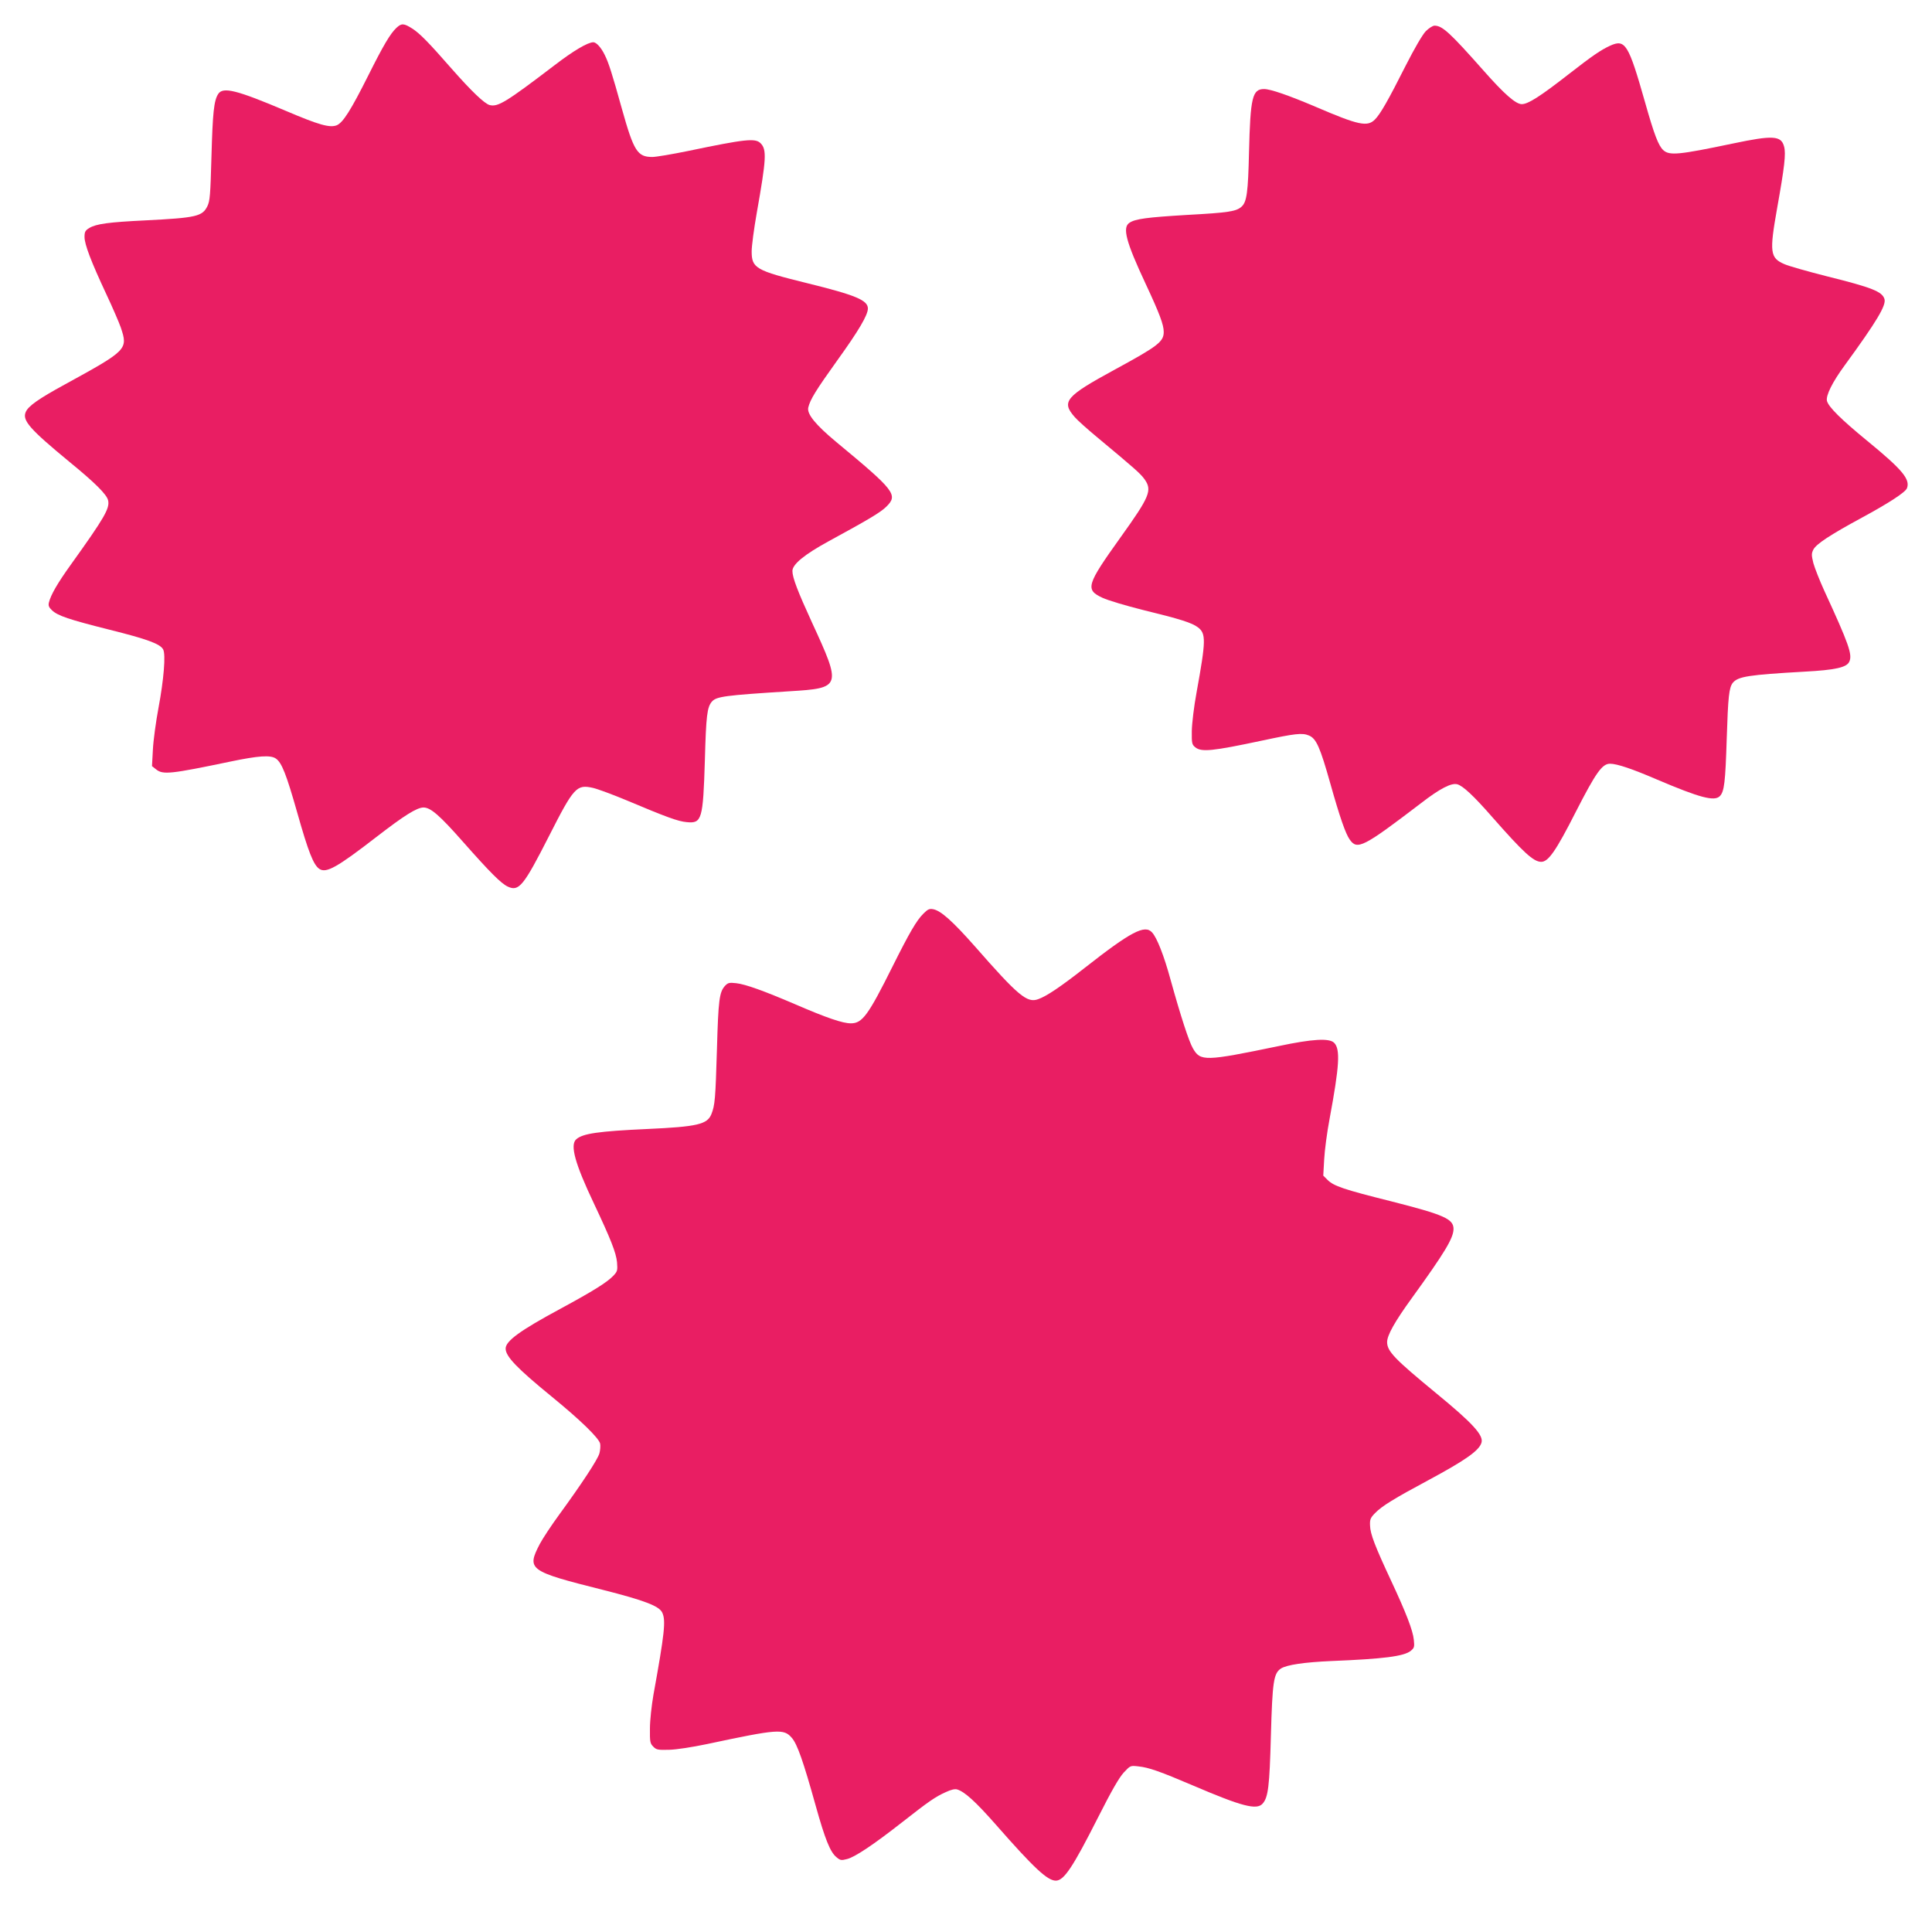 <?xml version="1.0" standalone="no"?>
<!DOCTYPE svg PUBLIC "-//W3C//DTD SVG 20010904//EN"
 "http://www.w3.org/TR/2001/REC-SVG-20010904/DTD/svg10.dtd">
<svg version="1.0" xmlns="http://www.w3.org/2000/svg"
 width="1280pt" height="1264pt" viewBox="0 0 1280 1264"
 preserveAspectRatio="xMidYMid meet">
<g transform="translate(0,1264) scale(0.1,-0.1)"
fill="#e91e63" stroke="none">
<path d="M2627 12456 c-41 -38 -87 -116 -187 -316 -116 -231 -167 -312 -209
-330 -46 -18 -118 2 -336 95 -328 139 -417 161 -449 113 -29 -44 -37 -126 -45
-414 -7 -256 -10 -295 -27 -330 -33 -68 -75 -77 -409 -94 -246 -12 -328 -23
-374 -51 -26 -16 -31 -25 -31 -59 0 -49 43 -162 143 -376 42 -89 85 -189 97
-223 49 -146 44 -151 -370 -378 -176 -96 -244 -144 -260 -184 -23 -55 28 -113
290 -329 170 -139 246 -215 256 -254 13 -53 -23 -115 -246 -426 -89 -124 -133
-200 -146 -252 -5 -21 0 -32 21 -52 39 -36 110 -60 380 -128 249 -62 337 -94
356 -131 18 -33 4 -201 -31 -387 -17 -91 -34 -215 -37 -276 l-6 -110 28 -22
c45 -36 97 -30 490 52 187 39 268 45 303 20 39 -27 69 -104 141 -357 74 -262
108 -348 147 -374 46 -30 117 10 382 215 180 139 264 192 308 192 47 0 107
-52 262 -228 176 -199 251 -275 296 -296 74 -35 105 4 274 336 164 323 182
342 290 318 31 -7 131 -44 222 -82 266 -112 342 -140 400 -145 100 -10 108 17
120 412 8 295 15 349 46 386 30 35 88 42 514 69 344 21 347 28 149 457 -94
205 -129 296 -129 340 0 44 79 109 240 197 261 142 342 190 381 228 81 79 60
106 -331 430 -137 114 -195 185 -185 228 13 54 51 115 192 312 142 197 203
301 203 344 0 55 -82 89 -403 168 -341 84 -367 99 -367 211 0 34 15 149 34
256 63 356 67 418 25 460 -35 35 -100 28 -479 -51 -107 -22 -214 -40 -238 -40
-99 0 -123 38 -202 320 -65 234 -88 305 -113 355 -24 50 -56 85 -76 85 -37 0
-133 -57 -258 -153 -320 -244 -374 -277 -429 -263 -34 9 -120 91 -252 241
-153 175 -211 234 -261 266 -55 35 -71 36 -104 5z"/>
<path d="M9446 12433 c-22 -23 -74 -112 -133 -228 -117 -232 -168 -321 -204
-357 -50 -50 -108 -38 -394 85 -179 76 -298 117 -340 117 -78 0 -91 -55 -100
-419 -6 -265 -15 -328 -48 -359 -35 -33 -87 -41 -363 -56 -266 -16 -342 -26
-381 -52 -48 -31 -24 -124 107 -404 92 -197 120 -271 120 -319 0 -65 -38 -94
-323 -249 -329 -179 -357 -213 -266 -316 17 -20 84 -80 148 -133 251 -209 285
-239 313 -277 53 -74 37 -114 -158 -386 -226 -316 -236 -347 -119 -401 34 -16
154 -52 266 -80 250 -61 325 -85 365 -115 55 -41 54 -87 -8 -429 -18 -97 -31
-208 -32 -258 -1 -82 1 -90 23 -108 40 -33 112 -26 441 44 221 47 267 53 312
34 49 -20 74 -78 142 -319 63 -224 101 -332 128 -370 50 -72 89 -52 473 241
124 96 200 135 239 125 37 -9 110 -77 233 -218 206 -234 273 -296 324 -296 47
0 97 71 229 331 134 262 175 319 227 319 46 0 147 -34 314 -106 280 -119 377
-145 413 -109 30 30 37 93 46 380 9 280 15 340 41 372 35 41 104 52 474 73
205 11 280 28 297 66 22 47 -3 117 -166 471 -31 68 -63 150 -72 182 -13 54
-13 63 0 90 20 37 107 95 321 211 179 97 288 168 299 195 23 60 -31 124 -264
315 -172 141 -256 224 -266 264 -8 35 35 123 118 236 213 292 276 398 263 439
-15 49 -82 76 -380 150 -126 32 -254 68 -283 81 -95 41 -100 78 -48 371 49
274 59 361 46 408 -19 73 -74 76 -340 20 -358 -75 -419 -81 -460 -44 -32 29
-60 101 -121 317 -110 387 -131 421 -232 375 -61 -28 -118 -67 -272 -187 -191
-149 -271 -200 -313 -200 -40 0 -117 68 -252 221 -224 253 -274 299 -326 299
-12 0 -38 -17 -58 -37z"/>
<path d="M6117 6586 c-45 -45 -91 -124 -202 -346 -164 -329 -202 -380 -278
-380 -54 0 -160 36 -368 126 -208 89 -329 133 -392 140 -46 5 -54 3 -74 -18
-37 -41 -44 -93 -53 -418 -10 -330 -13 -372 -37 -432 -27 -67 -92 -83 -423
-98 -327 -15 -429 -30 -472 -68 -43 -37 -9 -161 118 -428 110 -233 146 -324
152 -387 4 -54 3 -60 -24 -89 -42 -44 -133 -101 -349 -218 -271 -146 -365
-215 -365 -265 0 -52 75 -130 305 -318 191 -156 311 -273 321 -311 3 -15 1
-45 -5 -66 -12 -41 -115 -198 -266 -405 -52 -71 -110 -159 -129 -195 -88 -170
-73 -180 420 -304 276 -70 372 -107 392 -151 24 -53 15 -136 -59 -545 -12 -70
-23 -168 -23 -222 -1 -88 1 -99 22 -120 20 -21 31 -23 105 -21 49 1 151 17
252 38 470 100 508 103 561 41 36 -41 76 -155 158 -449 62 -222 96 -307 137
-341 26 -22 32 -23 71 -13 52 13 175 95 365 244 176 138 219 168 288 199 36
17 62 23 77 18 49 -15 121 -80 254 -231 256 -292 344 -373 399 -373 54 0 112
87 281 421 89 176 138 261 169 295 44 47 44 47 97 41 69 -7 142 -33 365 -128
320 -137 419 -163 458 -119 37 41 46 114 55 450 10 358 18 413 66 445 38 25
156 42 334 50 346 14 480 31 526 67 24 20 26 26 21 73 -6 63 -52 181 -151 393
-105 225 -138 309 -139 364 -2 41 2 51 33 83 44 46 127 97 353 218 247 133
336 196 352 248 16 49 -58 130 -302 330 -272 224 -323 276 -323 337 0 45 50
135 164 292 217 300 275 396 276 457 0 67 -60 94 -414 184 -316 79 -379 101
-420 141 l-29 29 6 107 c3 59 19 181 36 270 65 350 72 461 30 503 -32 32 -143
26 -369 -22 -488 -101 -517 -102 -567 -14 -26 45 -80 210 -148 455 -44 161
-90 277 -122 312 -48 54 -140 6 -447 -235 -158 -124 -253 -188 -308 -207 -73
-27 -131 21 -421 352 -145 164 -223 234 -274 244 -26 5 -36 0 -66 -30z"/>
</g>
</svg>
